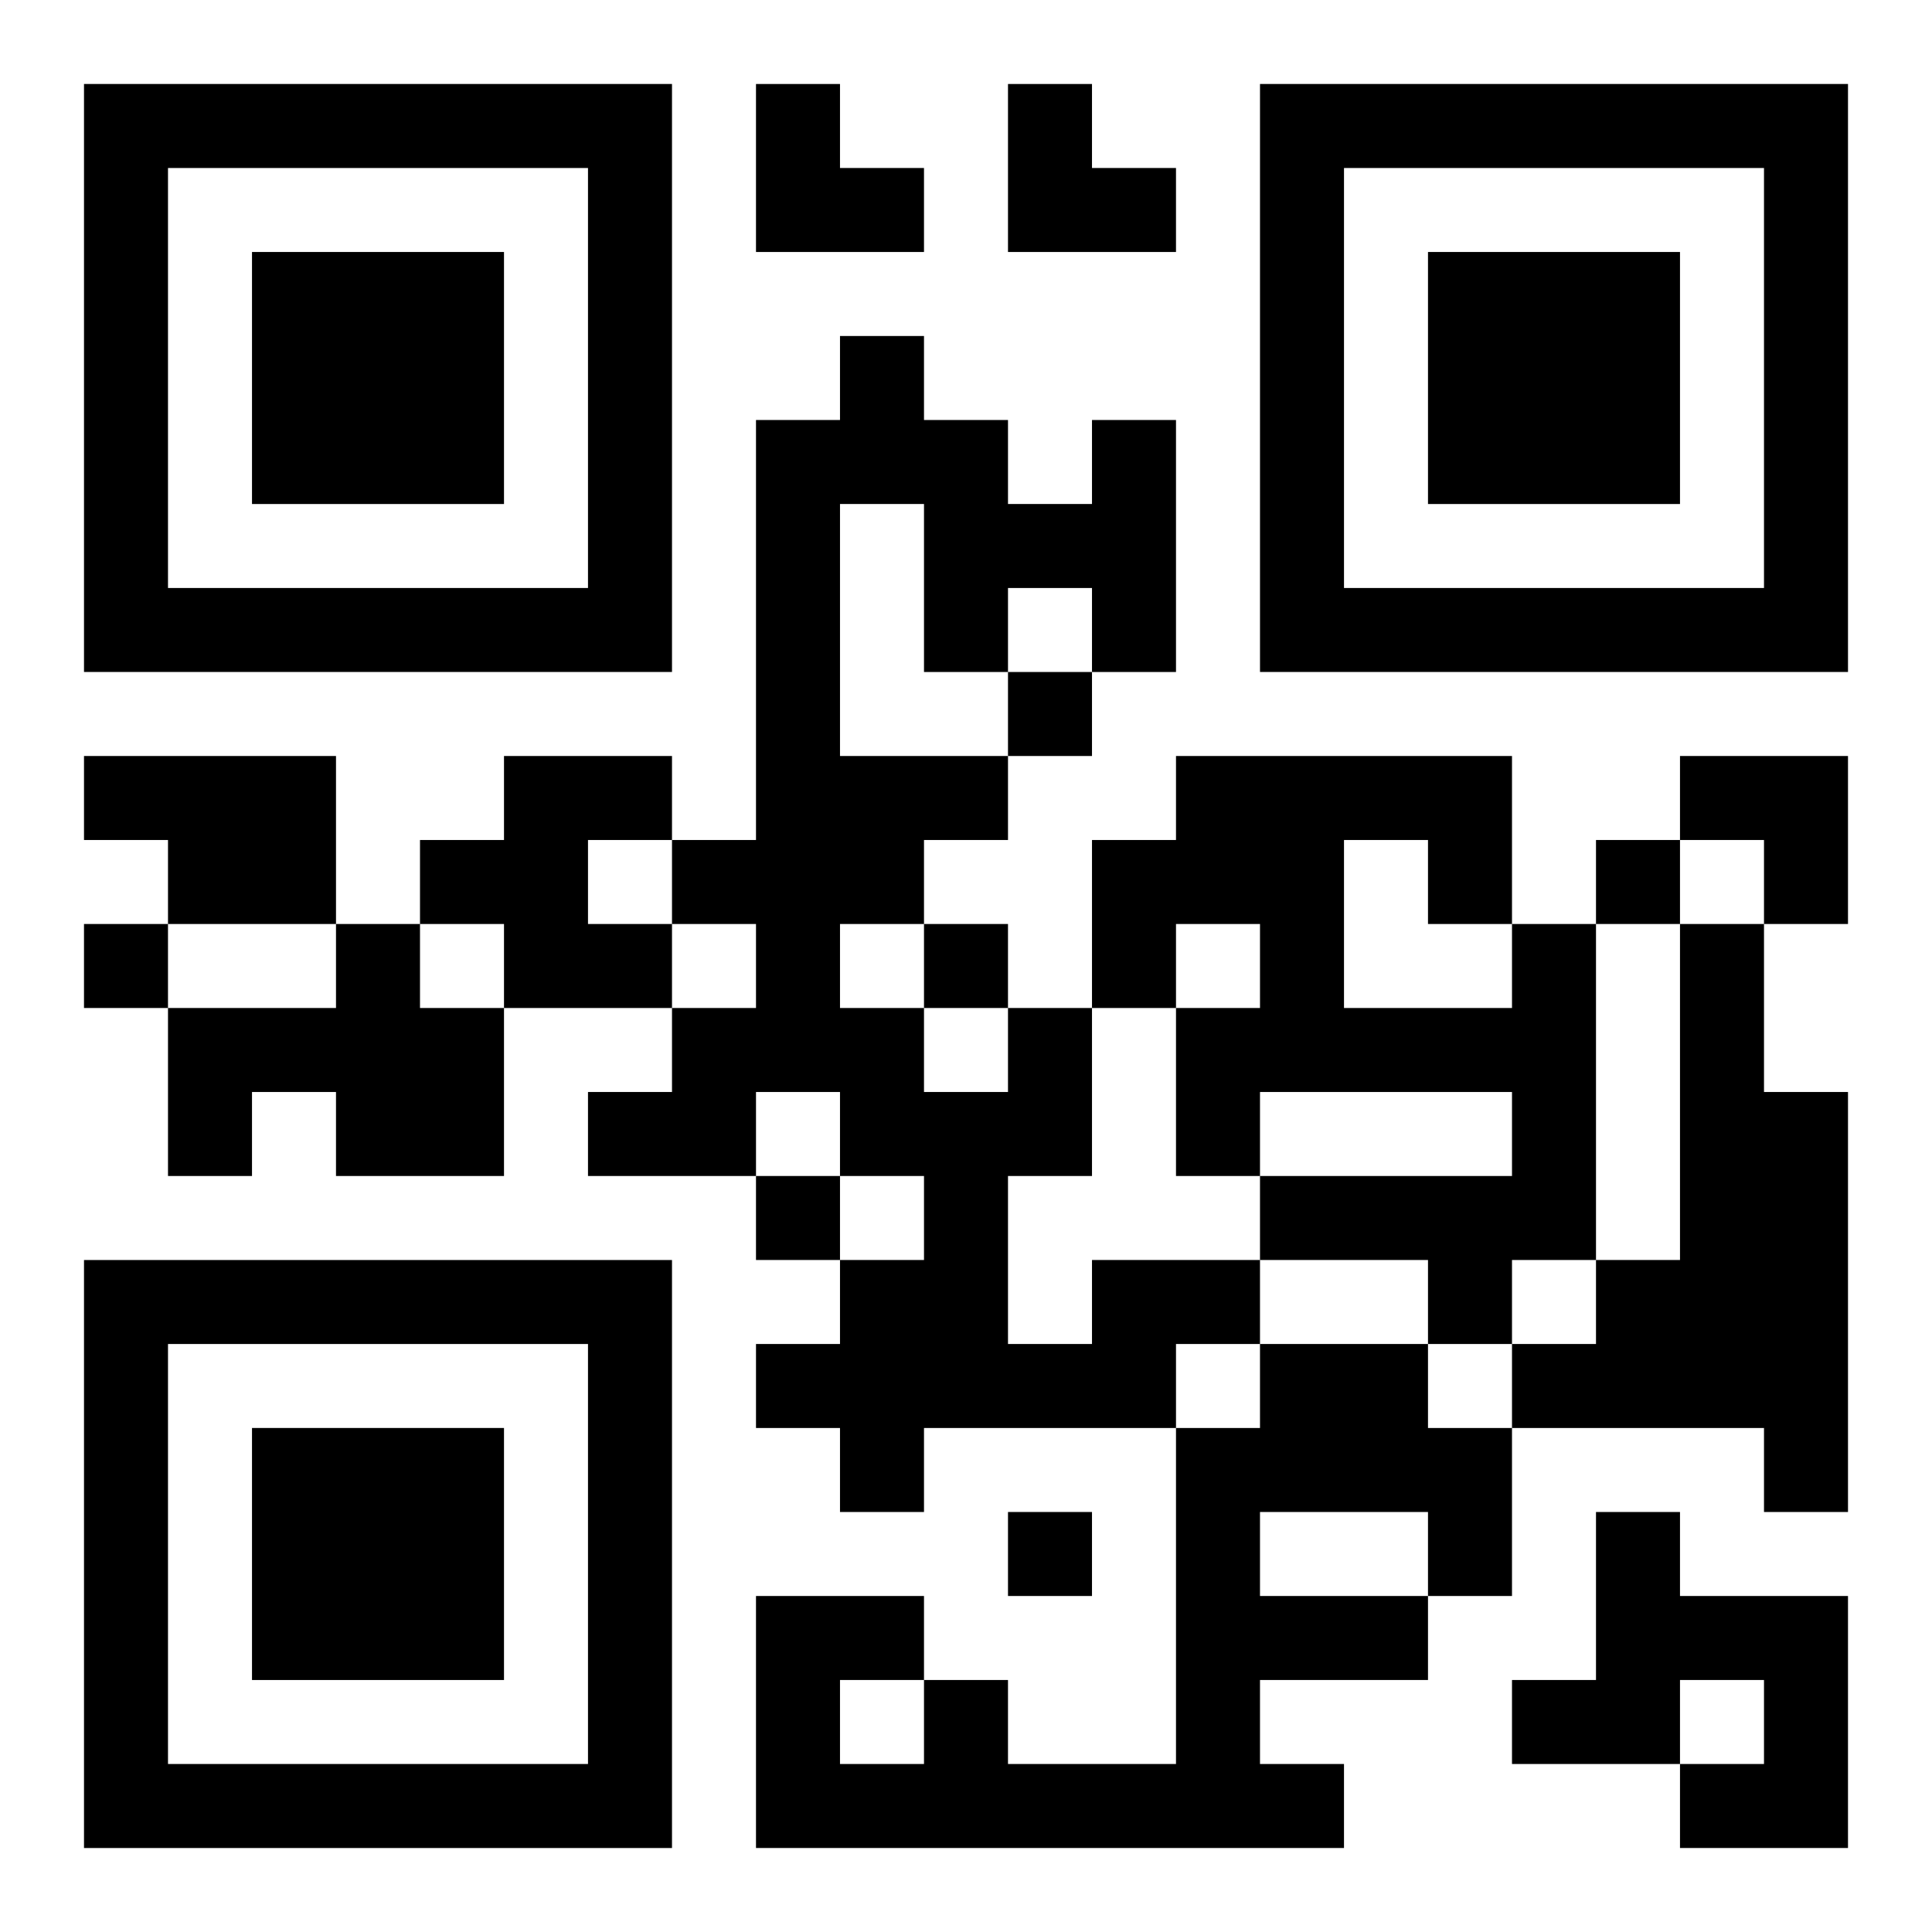 <?xml version="1.0" encoding="UTF-8"?>
<svg width="250" height="250" baseProfile="full" version="1.1" viewBox="-1 -1 23 23" xmlns="http://www.w3.org/2000/svg" xmlns:xlink="http://www.w3.org/1999/xlink"><symbol id="a"><path d="m0 7v7h7v-7h-7zm1 1h5v5h-5v-5zm1 1v3h3v-3h-3z"/></symbol><use y="-7" xlink:href="#a"/><use y="7" xlink:href="#a"/><use x="14" y="-7" xlink:href="#a"/><path d="m0 8h3v2h-2v-1h-1v-1m5 0h2v1h-1v1h1v1h-2v-1h-1v-1h1v-1m-2 2h1v1h1v2h-2v-1h-1v1h-1v-2h2v-1m14 0h1v4h-1v1h-1v-1h-2v-1h3v-1h-3v1h-1v-2h1v-1h-1v1h-1v-2h1v-1h4v2m-2-1v2h2v-1h-1v-1h-1m4 1h1v2h1v5h-1v-1h-3v-1h1v-1h1v-4m-7 4h2v1h-1v1h-3v1h-1v-1h-1v-1h1v-1h1v-1h-1v-1h-1v1h-2v-1h1v-1h1v-1h-1v-1h1v-5h1v-1h1v1h1v1h1v-1h1v3h-1v-1h-1v1h-1v-2h-1v3h2v1h-1v1h-1v1h1v1h1v-1h1v2h-1v2h1v-1m2 1h2v1h1v2h-1v1h-2v1h1v1h-7v-3h2v1h1v1h2v-4h1v-1m0 2v1h2v-1h-2m-5 2v1h1v-1h-1m9-2h1v1h2v3h-2v-1h1v-1h-1v1h-2v-1h1v-2m-7-10v1h1v-1h-1m7 2v1h1v-1h-1m-18 1v1h1v-1h-1m10 0v1h1v-1h-1m-2 3v1h1v-1h-1m3 4v1h1v-1h-1m-3-17h1v1h1v1h-2zm3 0h1v1h1v1h-2zm8 8h2v2h-1v-1h-1z"/></svg>
